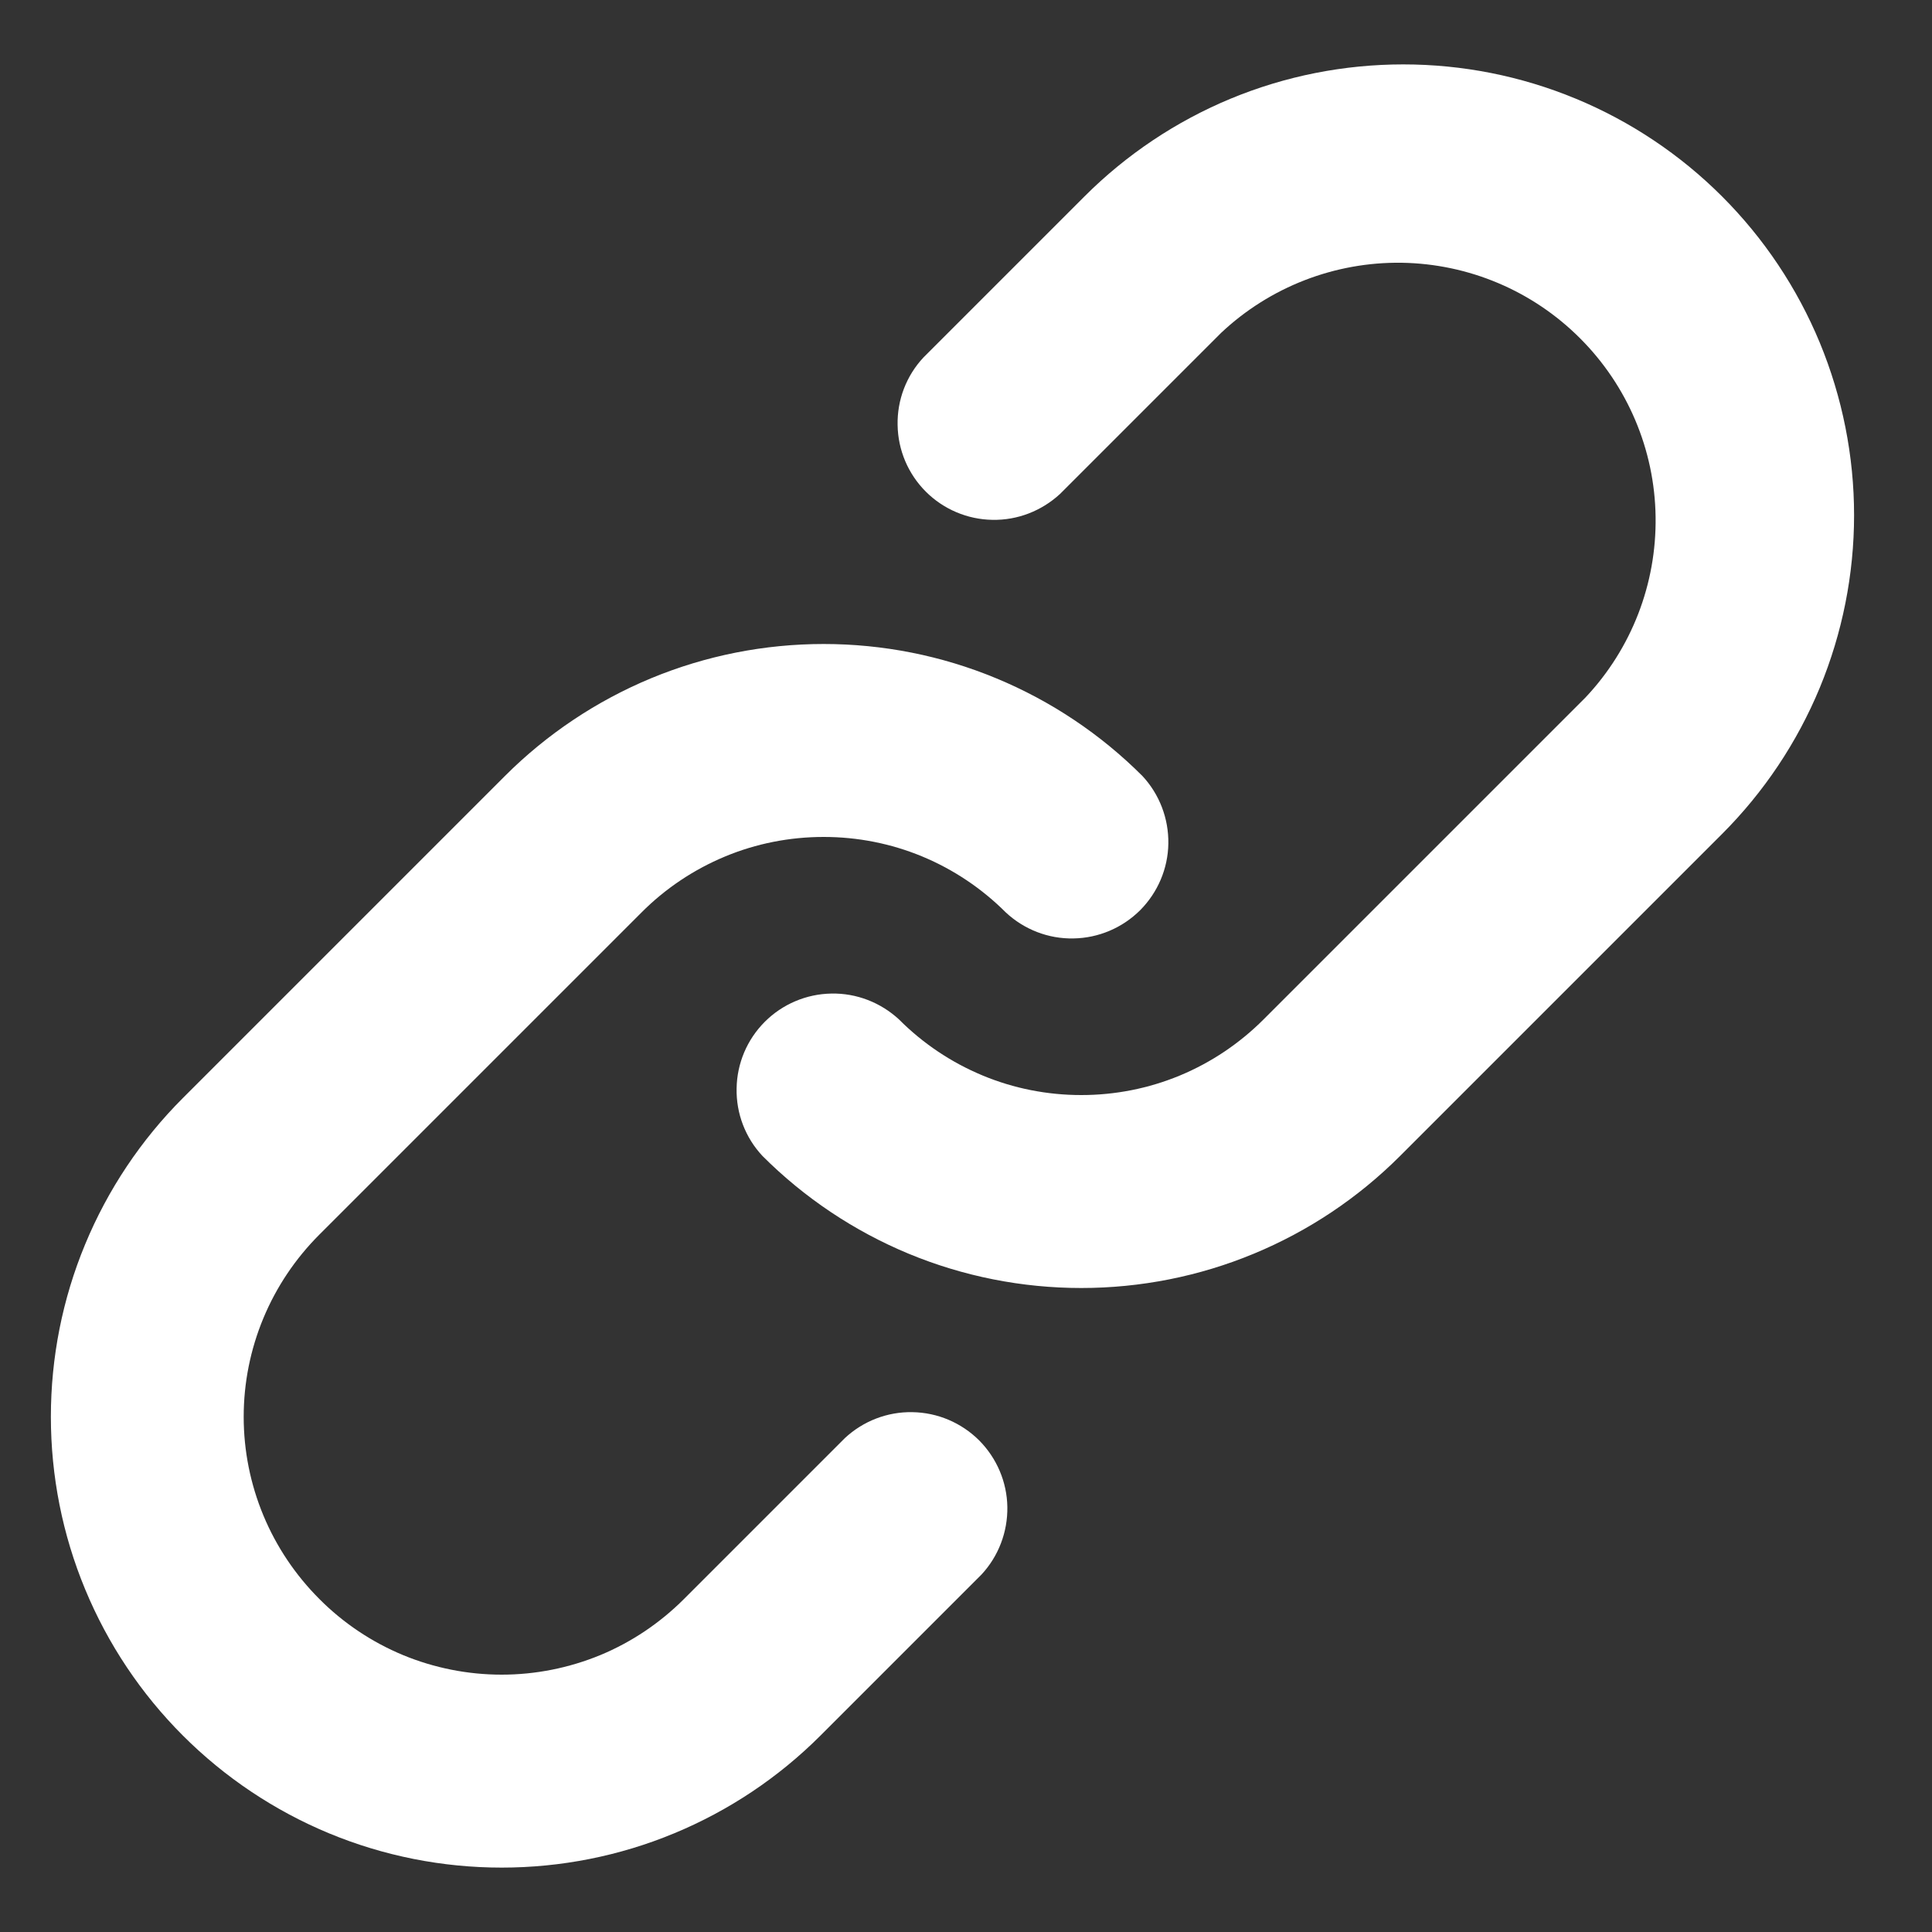 <svg xmlns="http://www.w3.org/2000/svg" width="15" height="15" viewBox="0 0 15 15" fill="none">
  <rect x="0" y="0" width="15" height="15" fill="#333333" stroke="none"/>
  <path d="M7.17 2.775L8.42 1.525C8.745 1.2 9.131 0.942 9.555 0.766C9.98 0.59 10.435 0.5 10.895 0.5C11.354 0.5 11.809 0.59 12.234 0.766C12.659 0.942 13.045 1.2 13.37 1.525C13.695 1.85 13.953 2.236 14.129 2.661C14.304 3.085 14.395 3.54 14.395 4C14.395 4.46 14.304 4.915 14.129 5.339C13.953 5.764 13.695 6.15 13.37 6.475L10.87 8.975C10.545 9.3 10.159 9.558 9.734 9.734C9.31 9.91 8.854 10 8.395 10C7.935 10 7.48 9.91 7.055 9.734C6.631 9.558 6.245 9.3 5.92 8.975C5.787 8.833 5.715 8.645 5.719 8.45C5.722 8.256 5.8 8.071 5.938 7.933C6.075 7.796 6.261 7.717 6.455 7.714C6.649 7.71 6.837 7.783 6.98 7.915C7.165 8.101 7.386 8.249 7.629 8.35C7.871 8.451 8.132 8.502 8.395 8.502C8.658 8.502 8.918 8.451 9.161 8.35C9.404 8.249 9.624 8.101 9.81 7.915L12.31 5.415C12.667 5.036 12.862 4.533 12.854 4.012C12.847 3.492 12.636 2.995 12.268 2.627C11.9 2.258 11.403 2.048 10.882 2.04C10.362 2.033 9.859 2.228 9.48 2.585L8.23 3.835C8.087 3.967 7.899 4.04 7.705 4.036C7.511 4.033 7.325 3.954 7.188 3.817C7.05 3.679 6.972 3.494 6.969 3.3C6.965 3.105 7.037 2.917 7.17 2.775ZM2.48 12.415C2.665 12.601 2.886 12.749 3.129 12.85C3.371 12.95 3.632 13.002 3.895 13.002C4.158 13.002 4.418 12.95 4.661 12.85C4.904 12.749 5.124 12.601 5.31 12.415L6.56 11.165C6.702 11.033 6.89 10.96 7.084 10.964C7.279 10.967 7.464 11.046 7.602 11.183C7.739 11.321 7.818 11.506 7.821 11.7C7.824 11.895 7.752 12.083 7.62 12.225L6.37 13.475C6.045 13.8 5.659 14.058 5.234 14.234C4.81 14.41 4.354 14.5 3.895 14.5C3.435 14.5 2.98 14.41 2.555 14.234C2.131 14.058 1.745 13.8 1.42 13.475C1.095 13.15 0.837 12.764 0.661 12.339C0.485 11.915 0.395 11.46 0.395 11C0.395 10.54 0.485 10.085 0.661 9.661C0.837 9.236 1.095 8.85 1.42 8.525L3.92 6.025C4.245 5.7 4.631 5.442 5.055 5.266C5.48 5.09 5.935 5 6.395 5C6.854 5 7.31 5.09 7.734 5.266C8.159 5.442 8.545 5.7 8.87 6.025C9.002 6.167 9.074 6.355 9.071 6.55C9.068 6.744 8.989 6.929 8.852 7.067C8.714 7.204 8.529 7.283 8.334 7.286C8.14 7.29 7.952 7.217 7.81 7.085C7.624 6.899 7.404 6.751 7.161 6.65C6.918 6.549 6.658 6.498 6.395 6.498C6.132 6.498 5.871 6.549 5.629 6.65C5.386 6.751 5.165 6.899 4.98 7.085L2.48 9.585C2.294 9.771 2.146 9.991 2.045 10.234C1.944 10.477 1.892 10.737 1.892 11C1.892 11.263 1.944 11.523 2.045 11.766C2.146 12.009 2.294 12.229 2.48 12.415Z" fill="white"/>
</svg>
